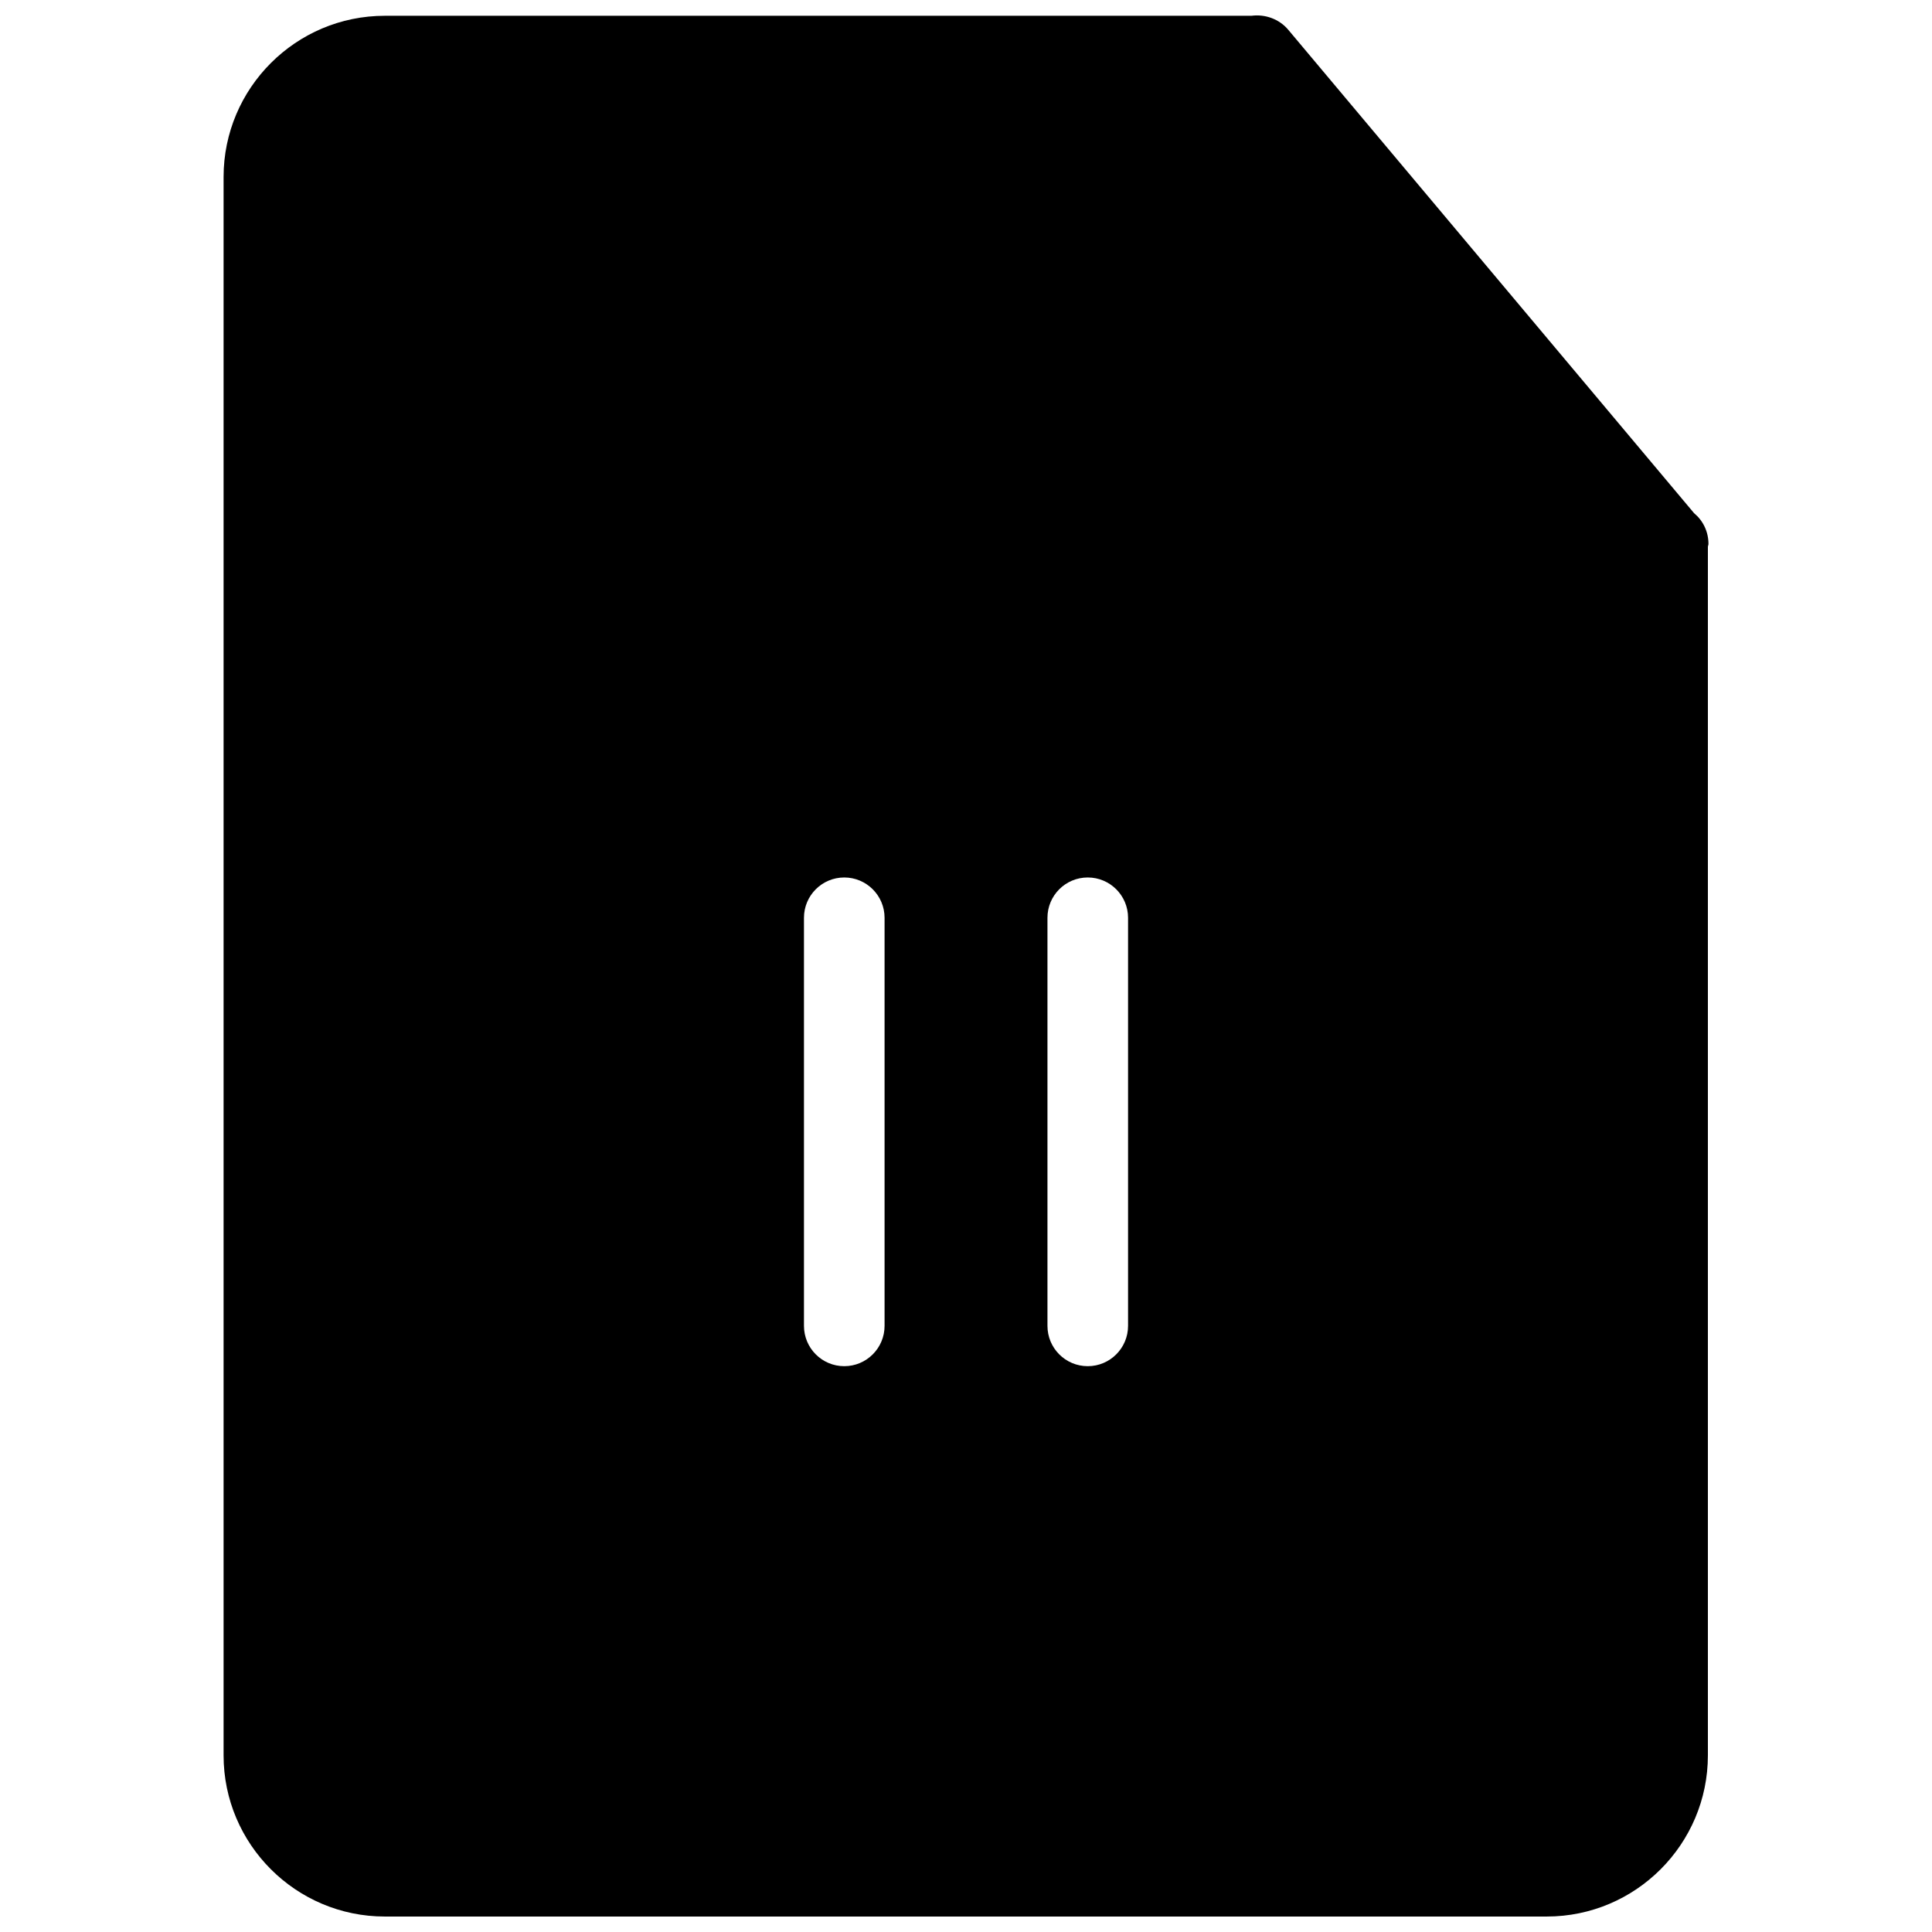<?xml version="1.0" encoding="UTF-8"?>
<!-- Uploaded to: ICON Repo, www.svgrepo.com, Generator: ICON Repo Mixer Tools -->
<svg width="800px" height="800px" version="1.1" viewBox="144 144 512 512" xmlns="http://www.w3.org/2000/svg">
 <defs>
  <clipPath id="a">
   <path d="m203 148.09h394v503.81h-394z"/>
  </clipPath>
 </defs>
 <g clip-path="url(#a)">
  <path d="m592.96 280.01-107.56-128.12c-2.418-2.871-6.125-4.18-9.766-3.707h-229.66c-23.547 0-42.723 19.156-42.723 42.723v418.28c0 23.539 19.164 42.715 42.723 42.715h307.92c23.578 0 42.715-19.176 42.715-42.715v-320.32c0.031-0.25 0.152-0.465 0.152-0.727-0.004-3.242-1.434-6.164-3.793-8.129zm-214.54 215.35c0 5.906-4.785 10.691-10.68 10.691-5.906 0-10.68-4.785-10.68-10.691v-108.14c0-5.894 4.777-10.68 10.68-10.68 5.883 0 10.68 4.785 10.68 10.68zm64.527 0c0 5.906-4.785 10.691-10.68 10.691-5.914 0-10.68-4.785-10.68-10.691v-108.14c0-5.894 4.766-10.68 10.68-10.68 5.894 0 10.68 4.785 10.68 10.68z"/>
 </g>
</svg>